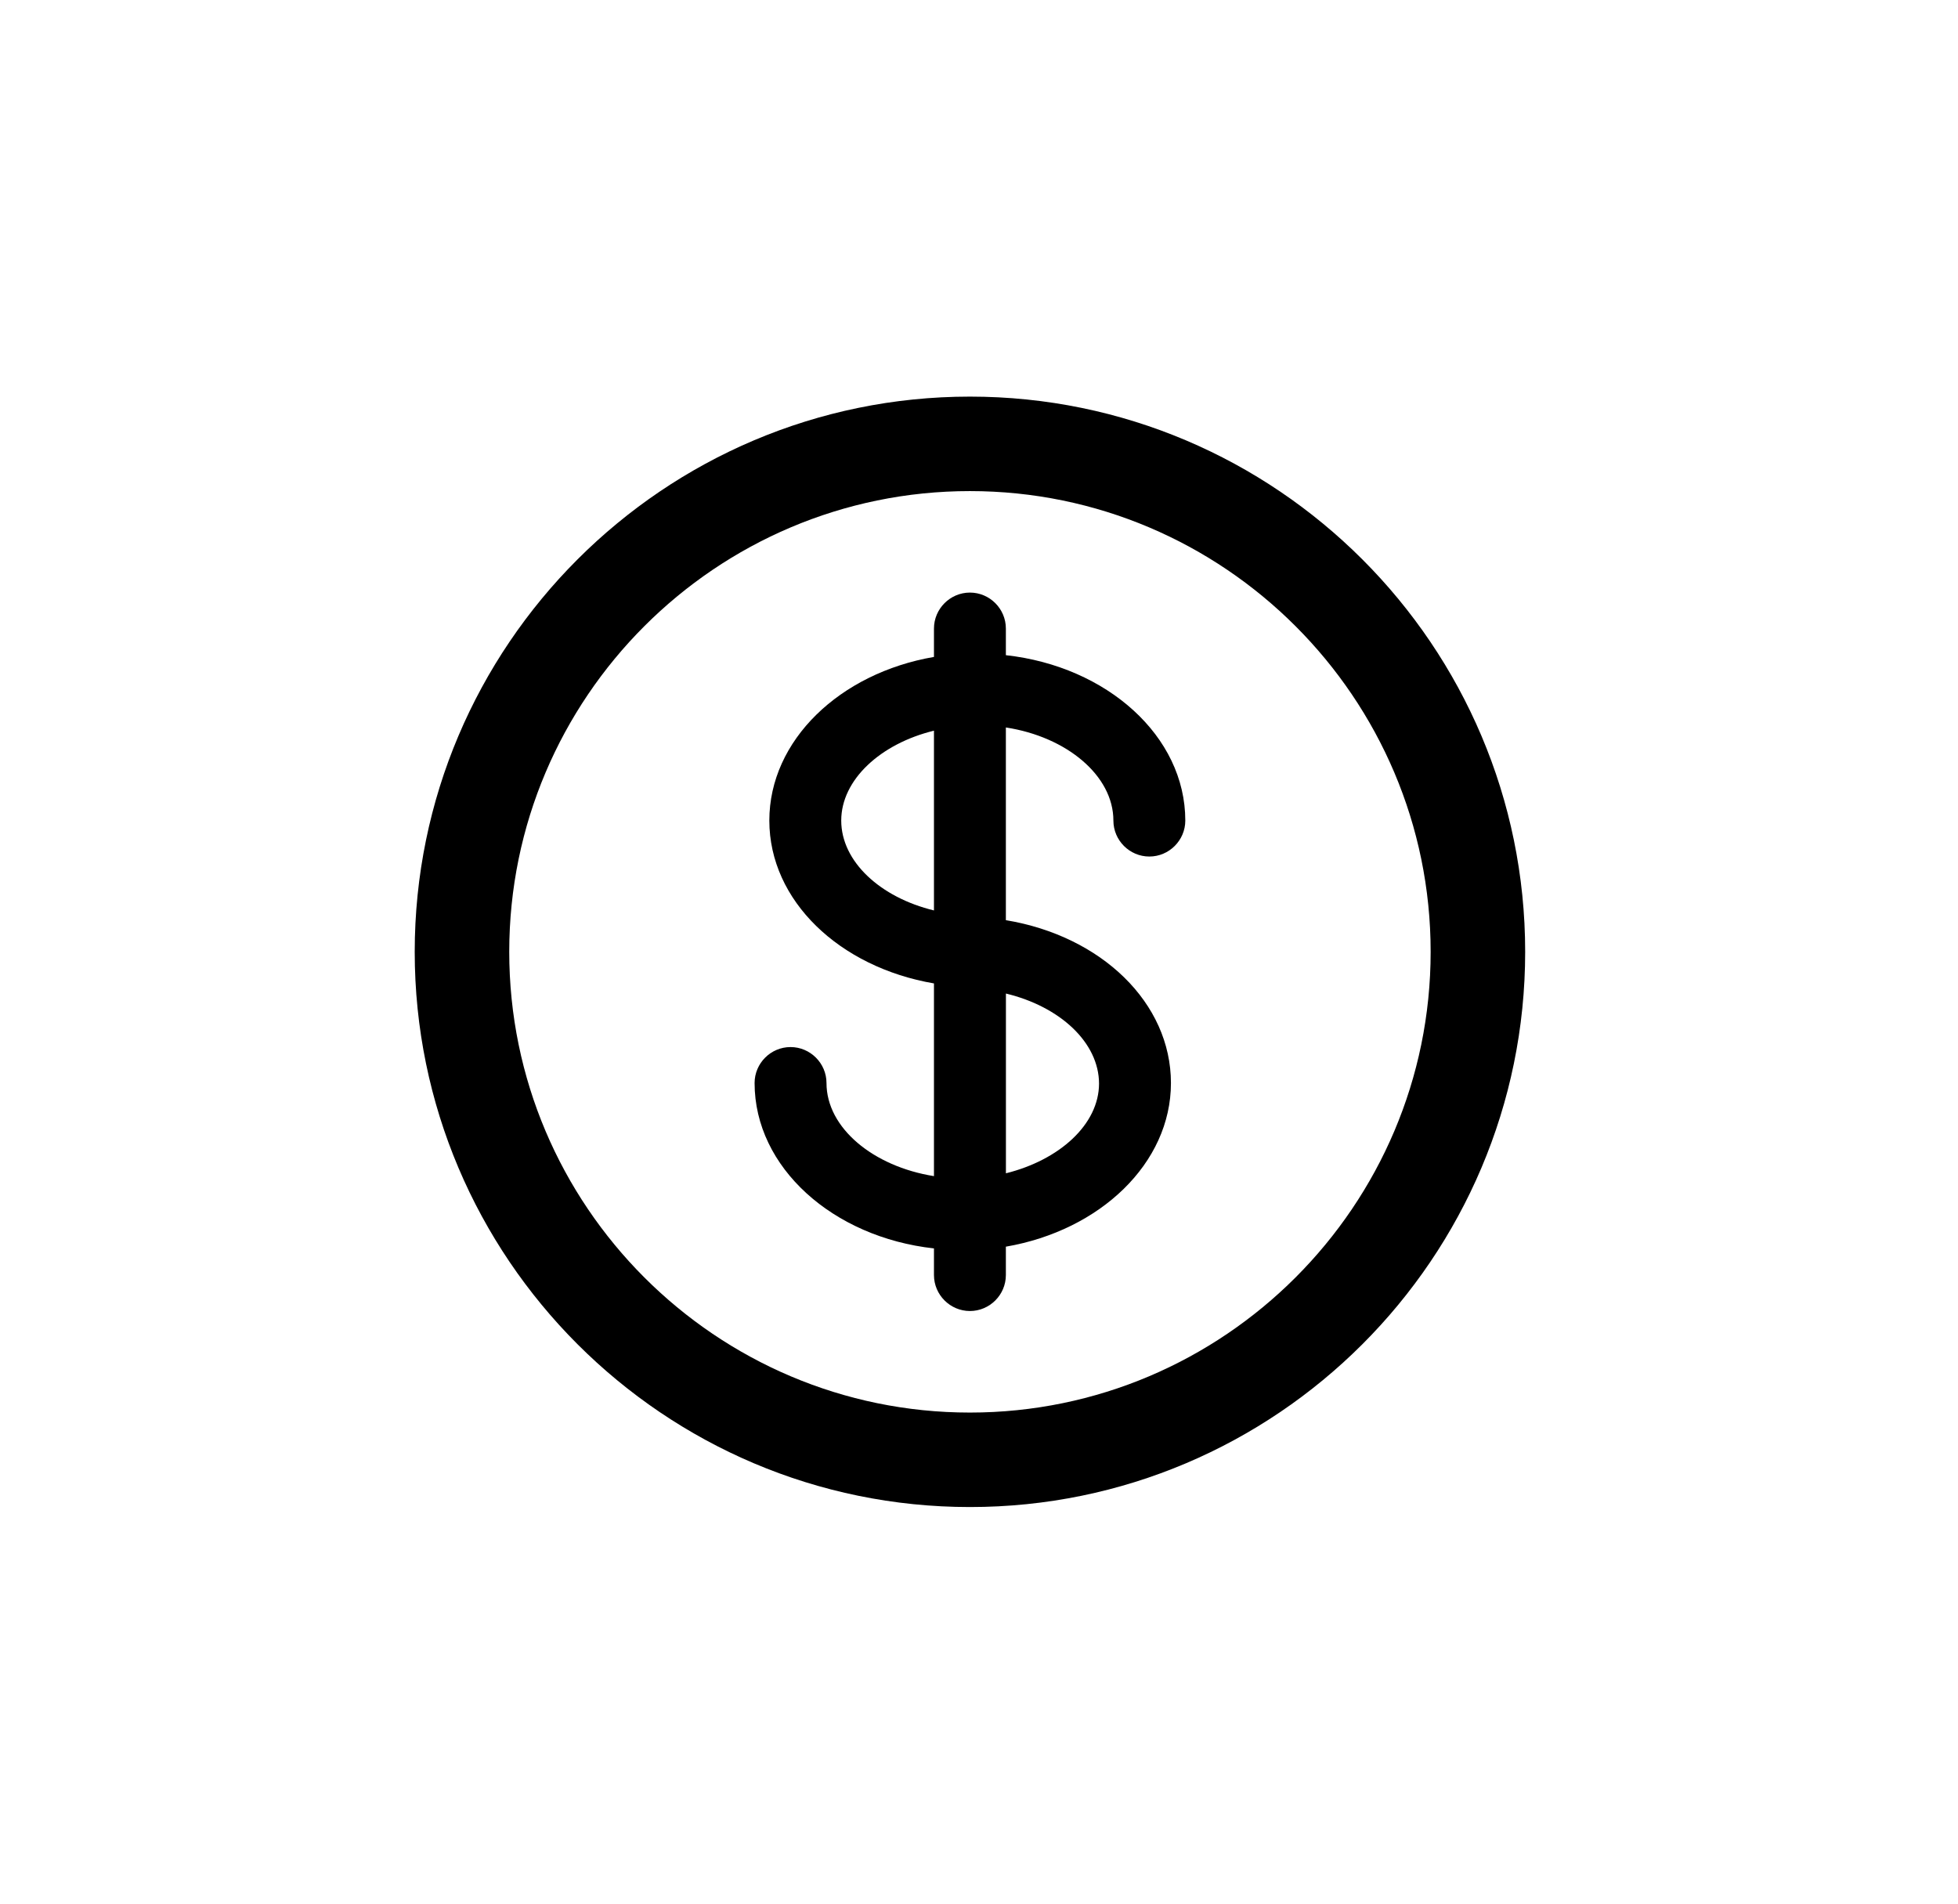 <svg width="36" height="35" viewBox="0 0 36 35" fill="none" xmlns="http://www.w3.org/2000/svg">
<path d="M18.494 12.046V11.556C18.494 11.193 18.197 10.895 17.833 10.895C17.47 10.895 17.172 11.193 17.172 11.556V12.078C15.44 12.376 14.145 13.612 14.145 15.086C14.145 16.56 15.434 17.783 17.172 18.081V21.624C16.055 21.446 15.196 20.738 15.196 19.912C15.196 19.549 14.898 19.251 14.535 19.251C14.171 19.251 13.874 19.549 13.874 19.912C13.874 21.465 15.315 22.748 17.172 22.953V23.443C17.172 23.806 17.47 24.104 17.833 24.104C18.197 24.104 18.494 23.806 18.494 23.443V22.921C20.227 22.623 21.529 21.387 21.529 19.913C21.529 18.439 20.252 17.209 18.494 16.918V13.375C19.612 13.546 20.471 14.261 20.471 15.087C20.471 15.45 20.768 15.748 21.132 15.748C21.495 15.748 21.793 15.45 21.793 15.087C21.793 13.534 20.352 12.251 18.494 12.046ZM15.467 15.087C15.467 14.333 16.194 13.672 17.172 13.434V16.739C16.187 16.501 15.467 15.841 15.467 15.087ZM20.207 19.919C20.207 20.673 19.48 21.327 18.495 21.572V18.267C19.486 18.505 20.207 19.166 20.207 19.926V19.919Z" fill="black"/>
<path d="M17.833 27.708C12.204 27.708 7.625 23.128 7.625 17.5C7.625 11.871 12.204 7.292 17.833 7.292C23.463 7.292 28.042 11.871 28.042 17.5C28.042 23.129 23.463 27.708 17.833 27.708ZM17.833 9.029C13.163 9.029 9.363 12.829 9.363 17.5C9.363 22.17 13.163 25.971 17.833 25.971C22.504 25.971 26.304 22.17 26.304 17.5C26.304 12.829 22.504 9.029 17.833 9.029Z" fill="black"/>
</svg>
